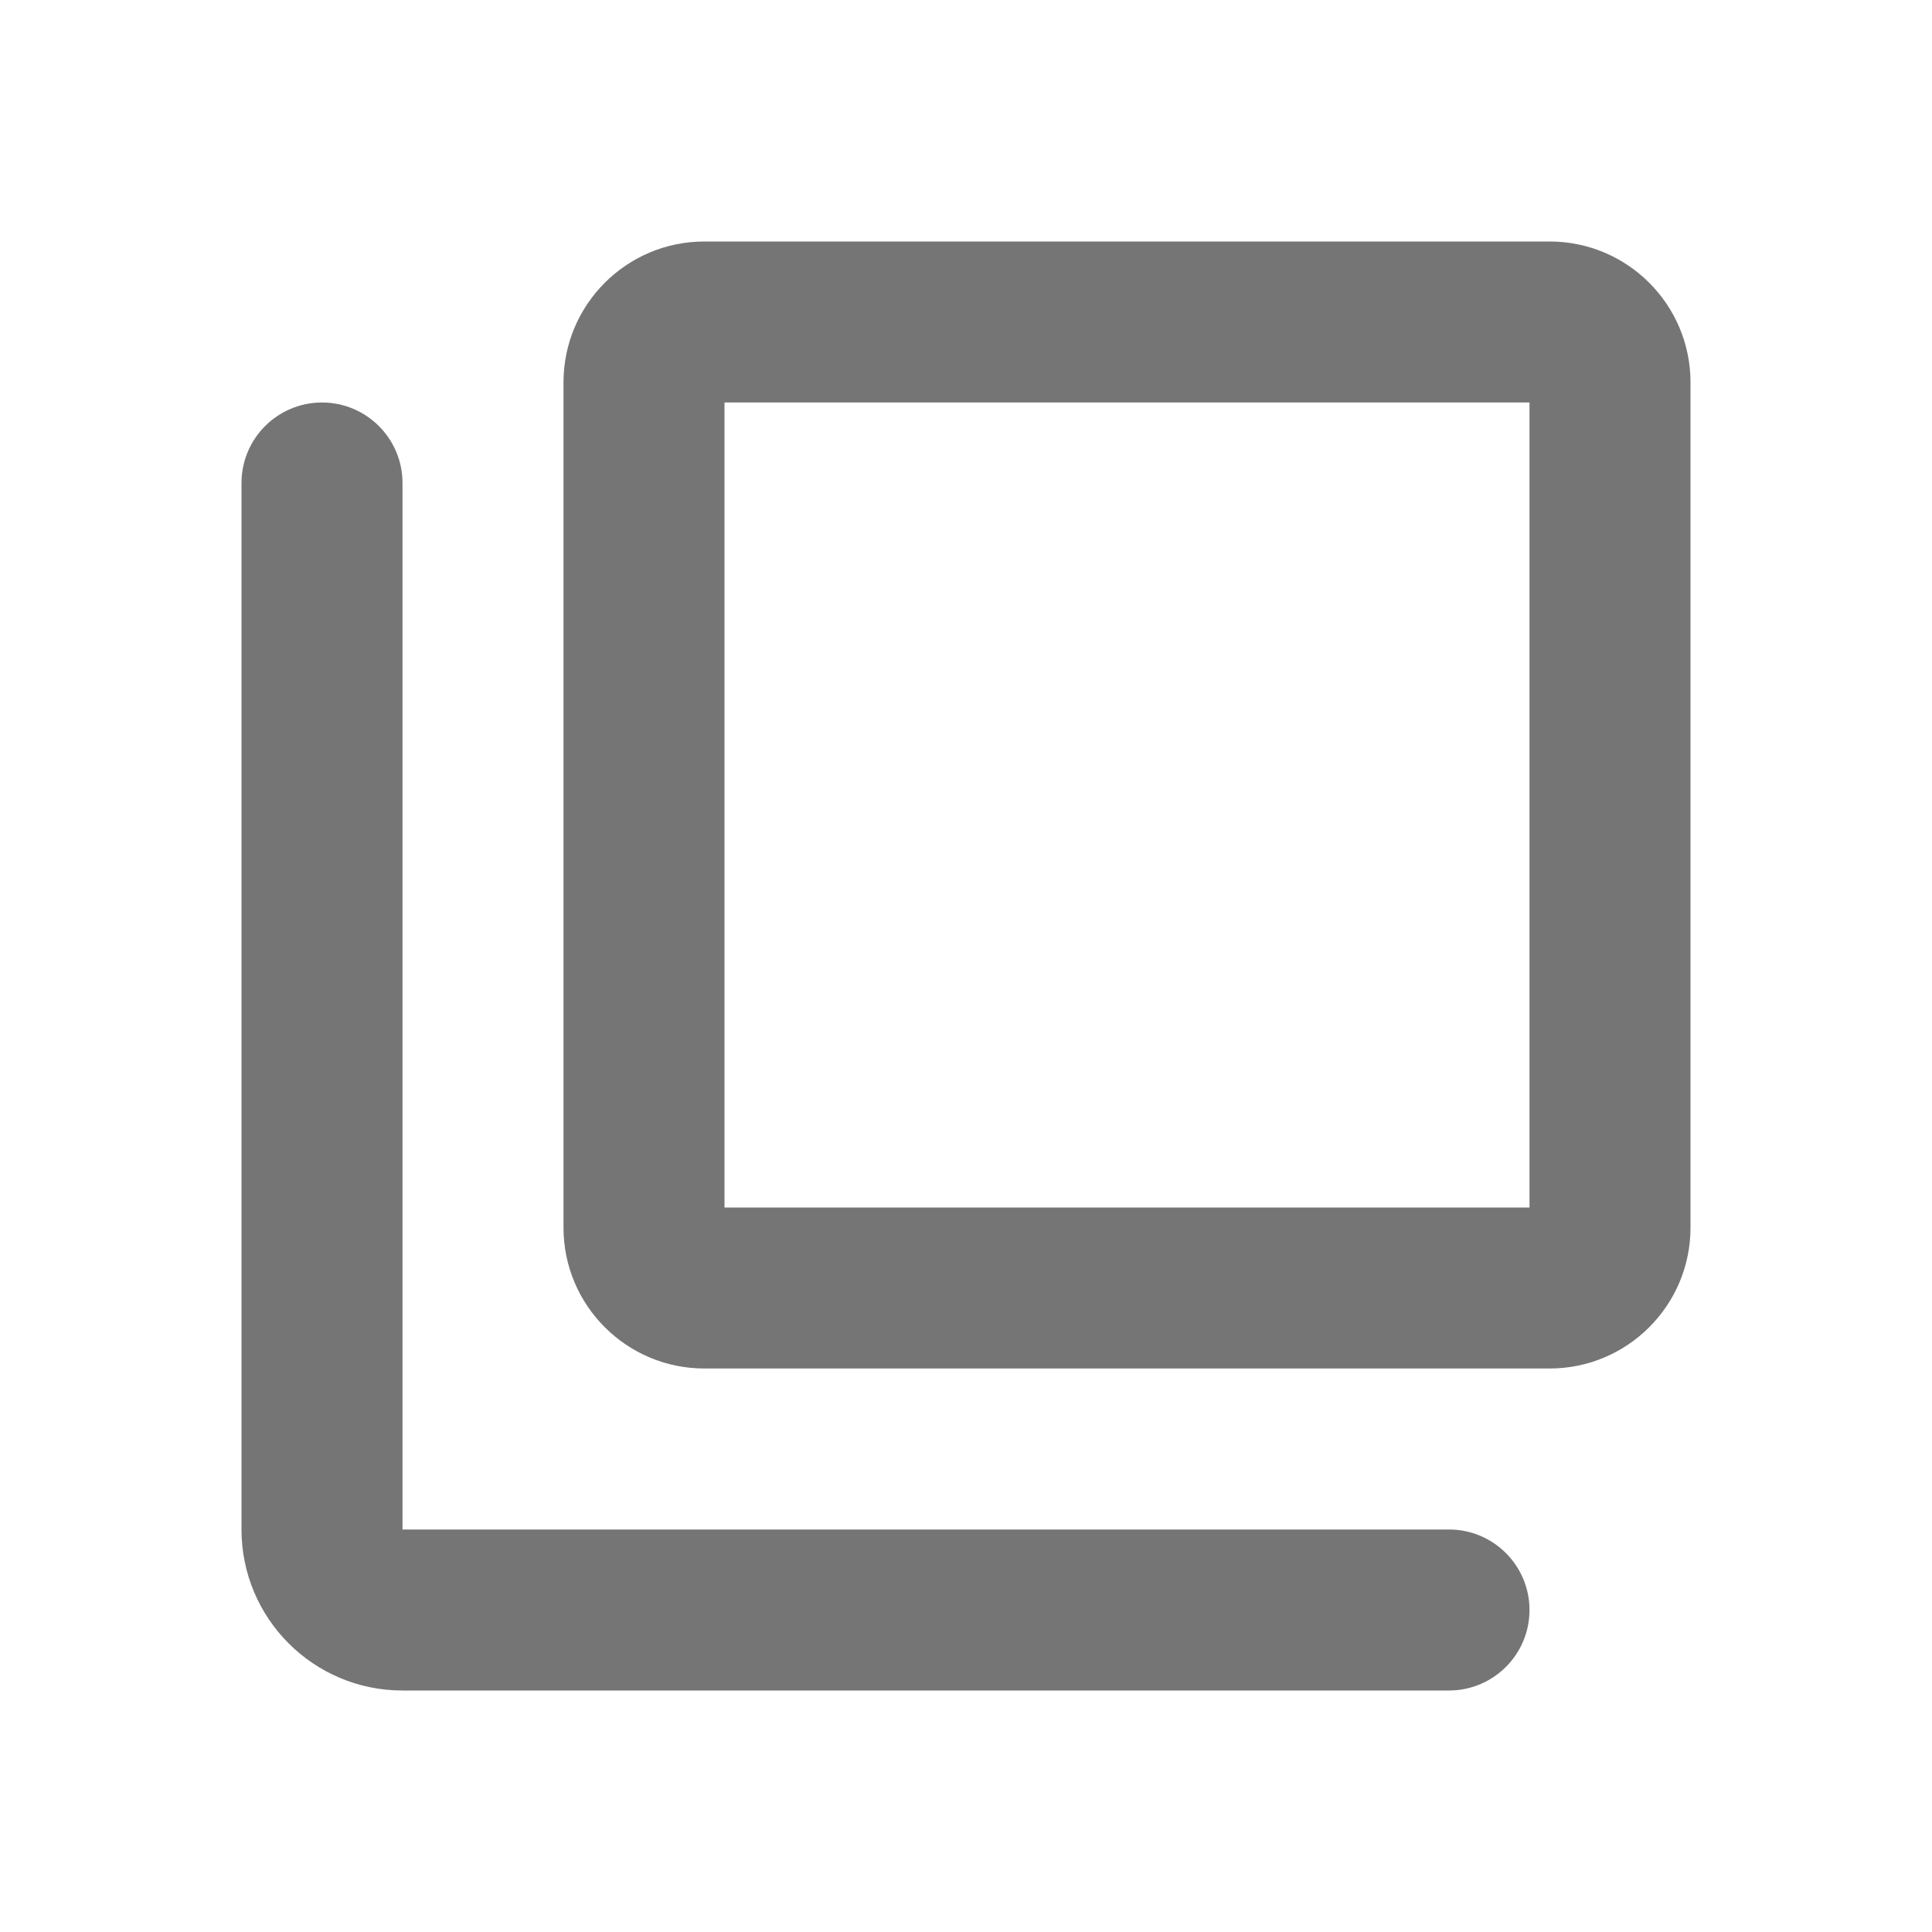 <svg xmlns="http://www.w3.org/2000/svg" xmlns:xlink="http://www.w3.org/1999/xlink" width="24px" height="24px" viewBox="0 0 24 24"><title>ic_area_gray</title><desc>Created with Sketch.</desc><defs></defs><g id="ic_area_gray" stroke="none" stroke-width="1" fill="none" fill-rule="evenodd"><polygon id="Fill-1" points="0 24 24 24 24 0 0 0"></polygon><path d="M5,19 L5,6 C5,5.448 4.552,5 4,5 C3.448,5 3,5.448 3,6 L3,19 C3,20.105 3.895,21 5,21 L18,21 C18.552,21 19,20.552 19,20 C19,19.448 18.552,19 18,19 L5,19 Z M19.25,3 L8.75,3 C7.784,3 7,3.784 7,4.75 L7,15.25 C7,16.216 7.784,17 8.75,17 L19.25,17 C20.216,17 21,16.216 21,15.25 L21,4.75 C21,3.784 20.216,3 19.25,3 Z M9,15 L19,15 L19,5 L9,5 L9,15 Z" id="Fill-2" fill="#757575"></path></g></svg>
